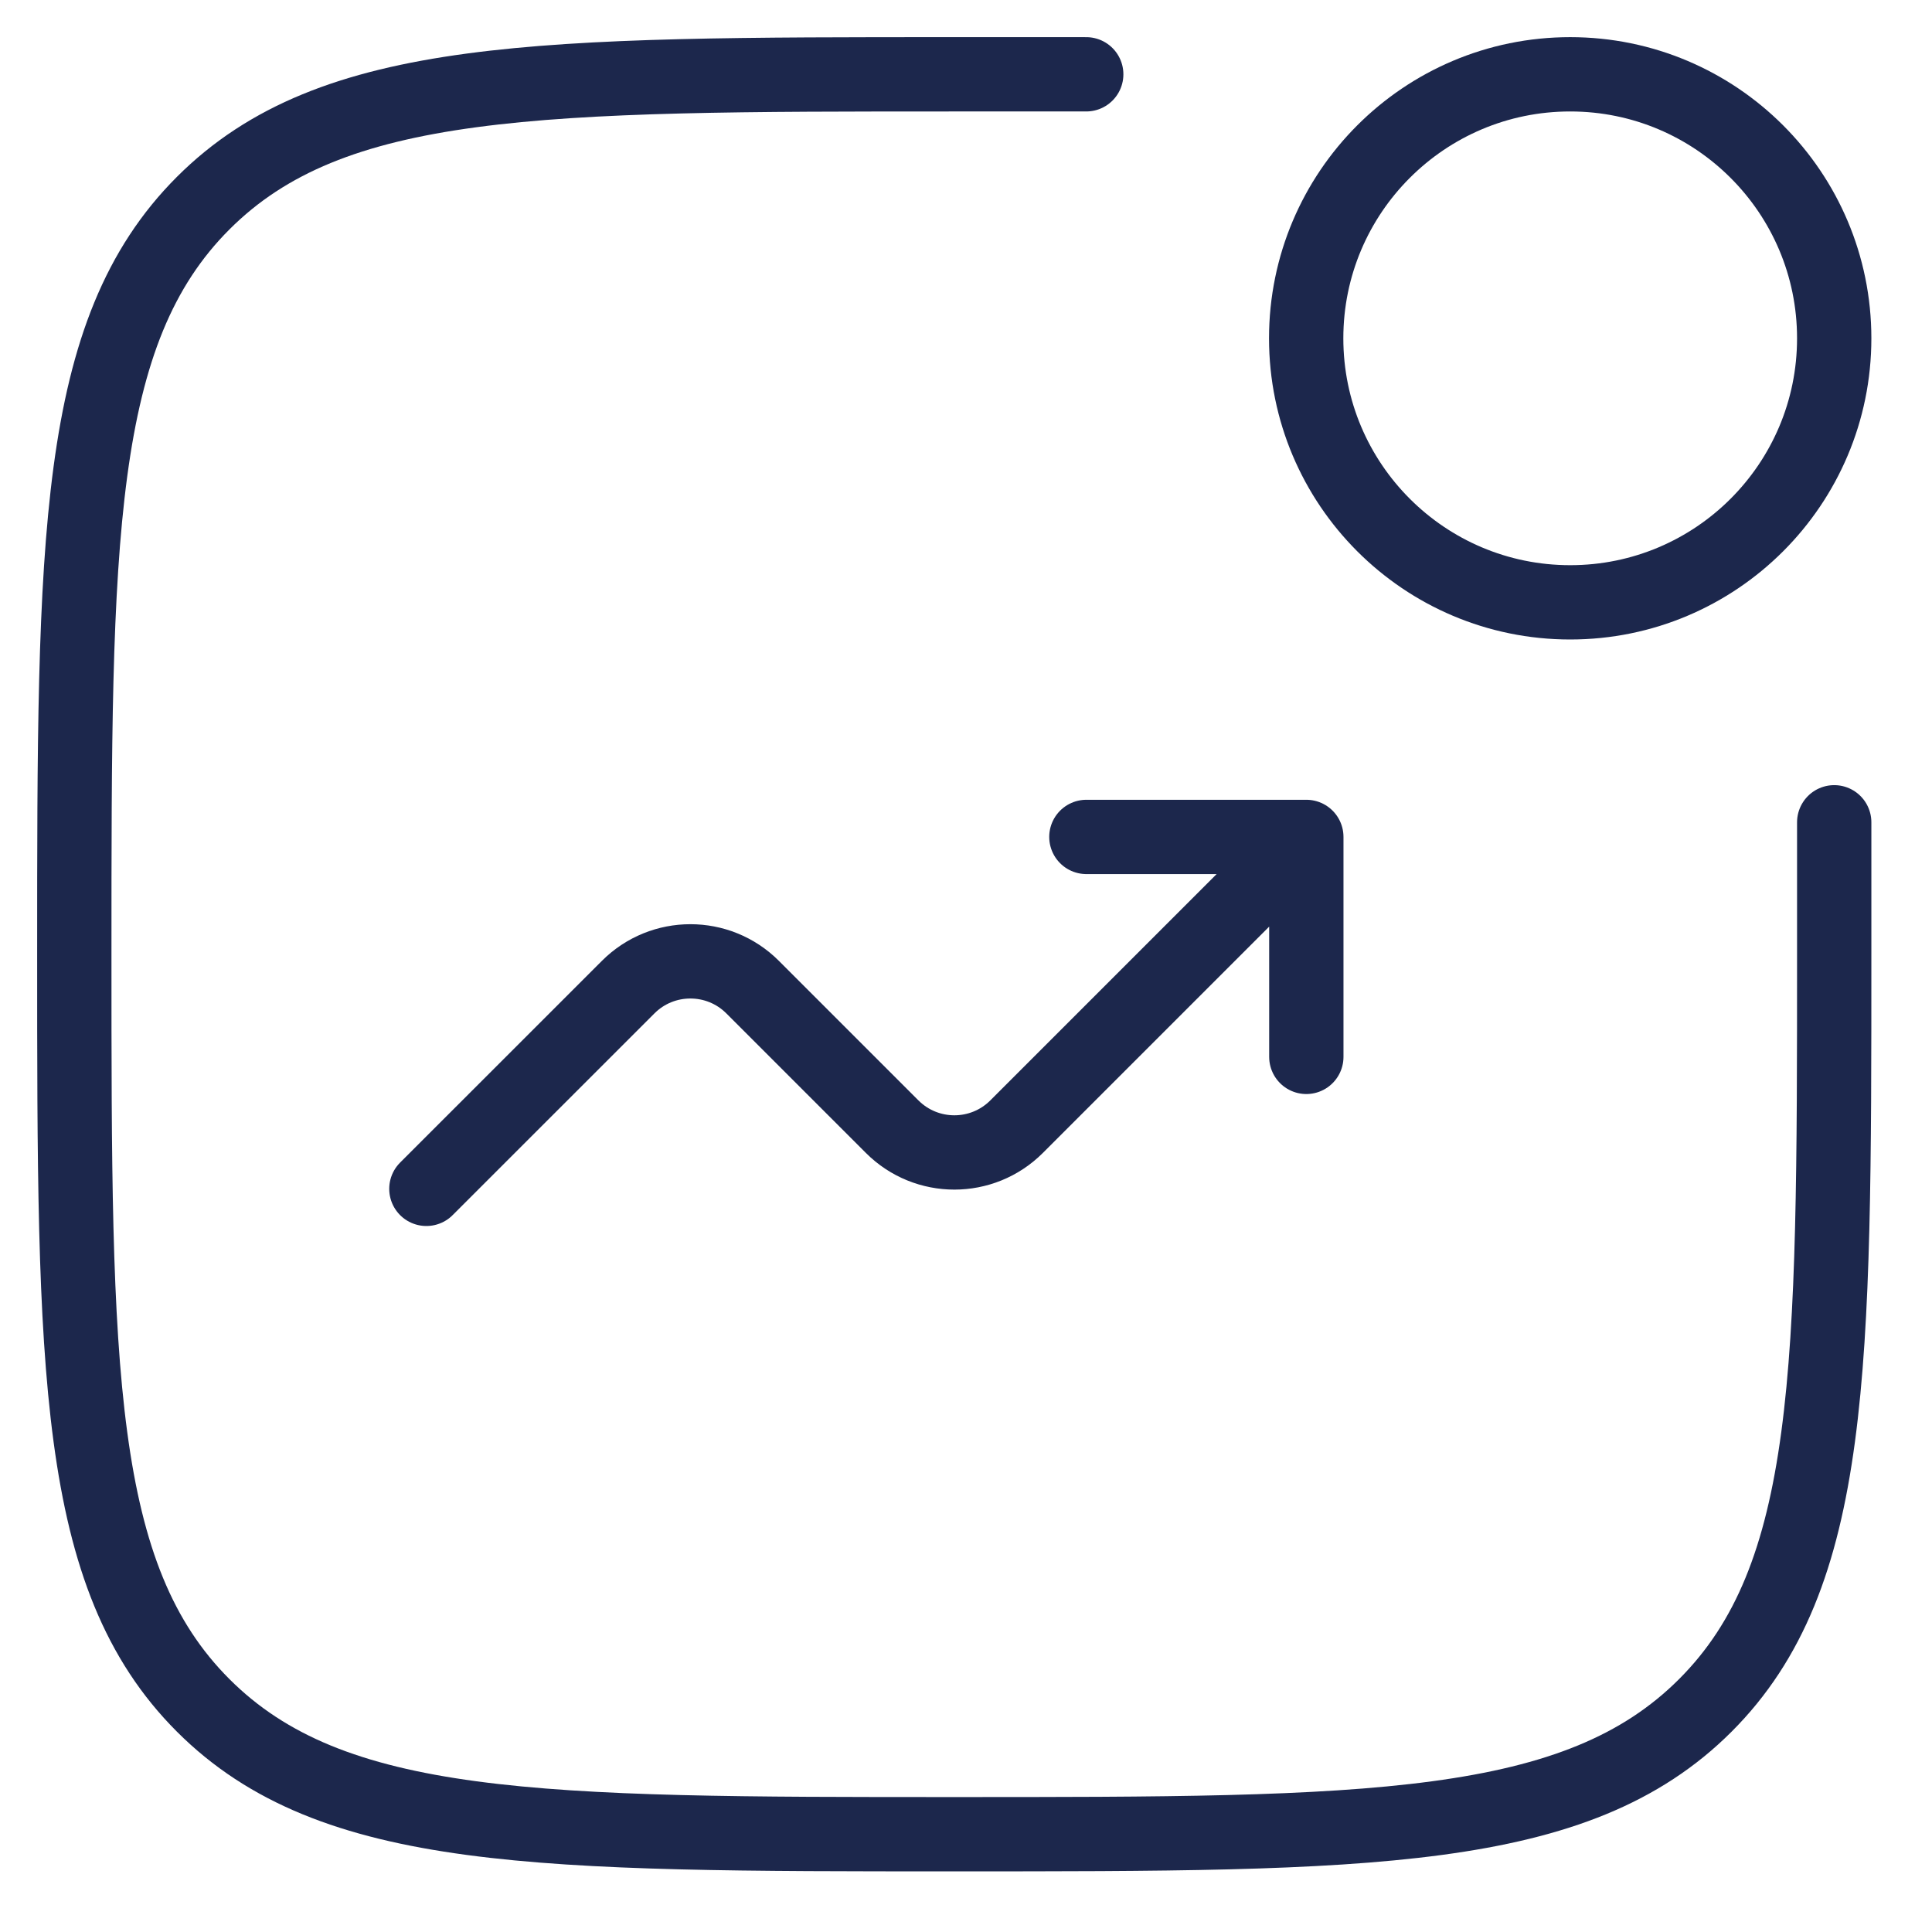 <?xml version="1.0" encoding="UTF-8"?>
<svg xmlns="http://www.w3.org/2000/svg" width="26" height="26" viewBox="0 0 26 26" fill="none">
  <path d="M24.684 11.066V12.842C24.684 18.424 24.684 21.216 22.95 22.95C21.216 24.684 18.424 24.684 12.842 24.684C7.26 24.684 4.468 24.684 2.734 22.95C1 21.216 1 18.424 1 12.842C1 7.26 1 4.468 2.734 2.734C4.468 1 7.26 1 12.842 1H14.618" stroke="#1C274C" stroke-linecap="round"></path>
  <ellipse cx="21.131" cy="4.553" rx="3.553" ry="3.553" stroke="#1C274C"></ellipse>
  <path d="M5.738 15.999L8.454 13.284C8.916 12.822 9.666 12.822 10.128 13.284L12.006 15.162C12.469 15.625 13.218 15.625 13.681 15.162L17.58 11.263M17.58 11.263V14.223M17.58 11.263H14.62" stroke="#1C274C" stroke-linecap="round" stroke-linejoin="round"></path>
</svg>
